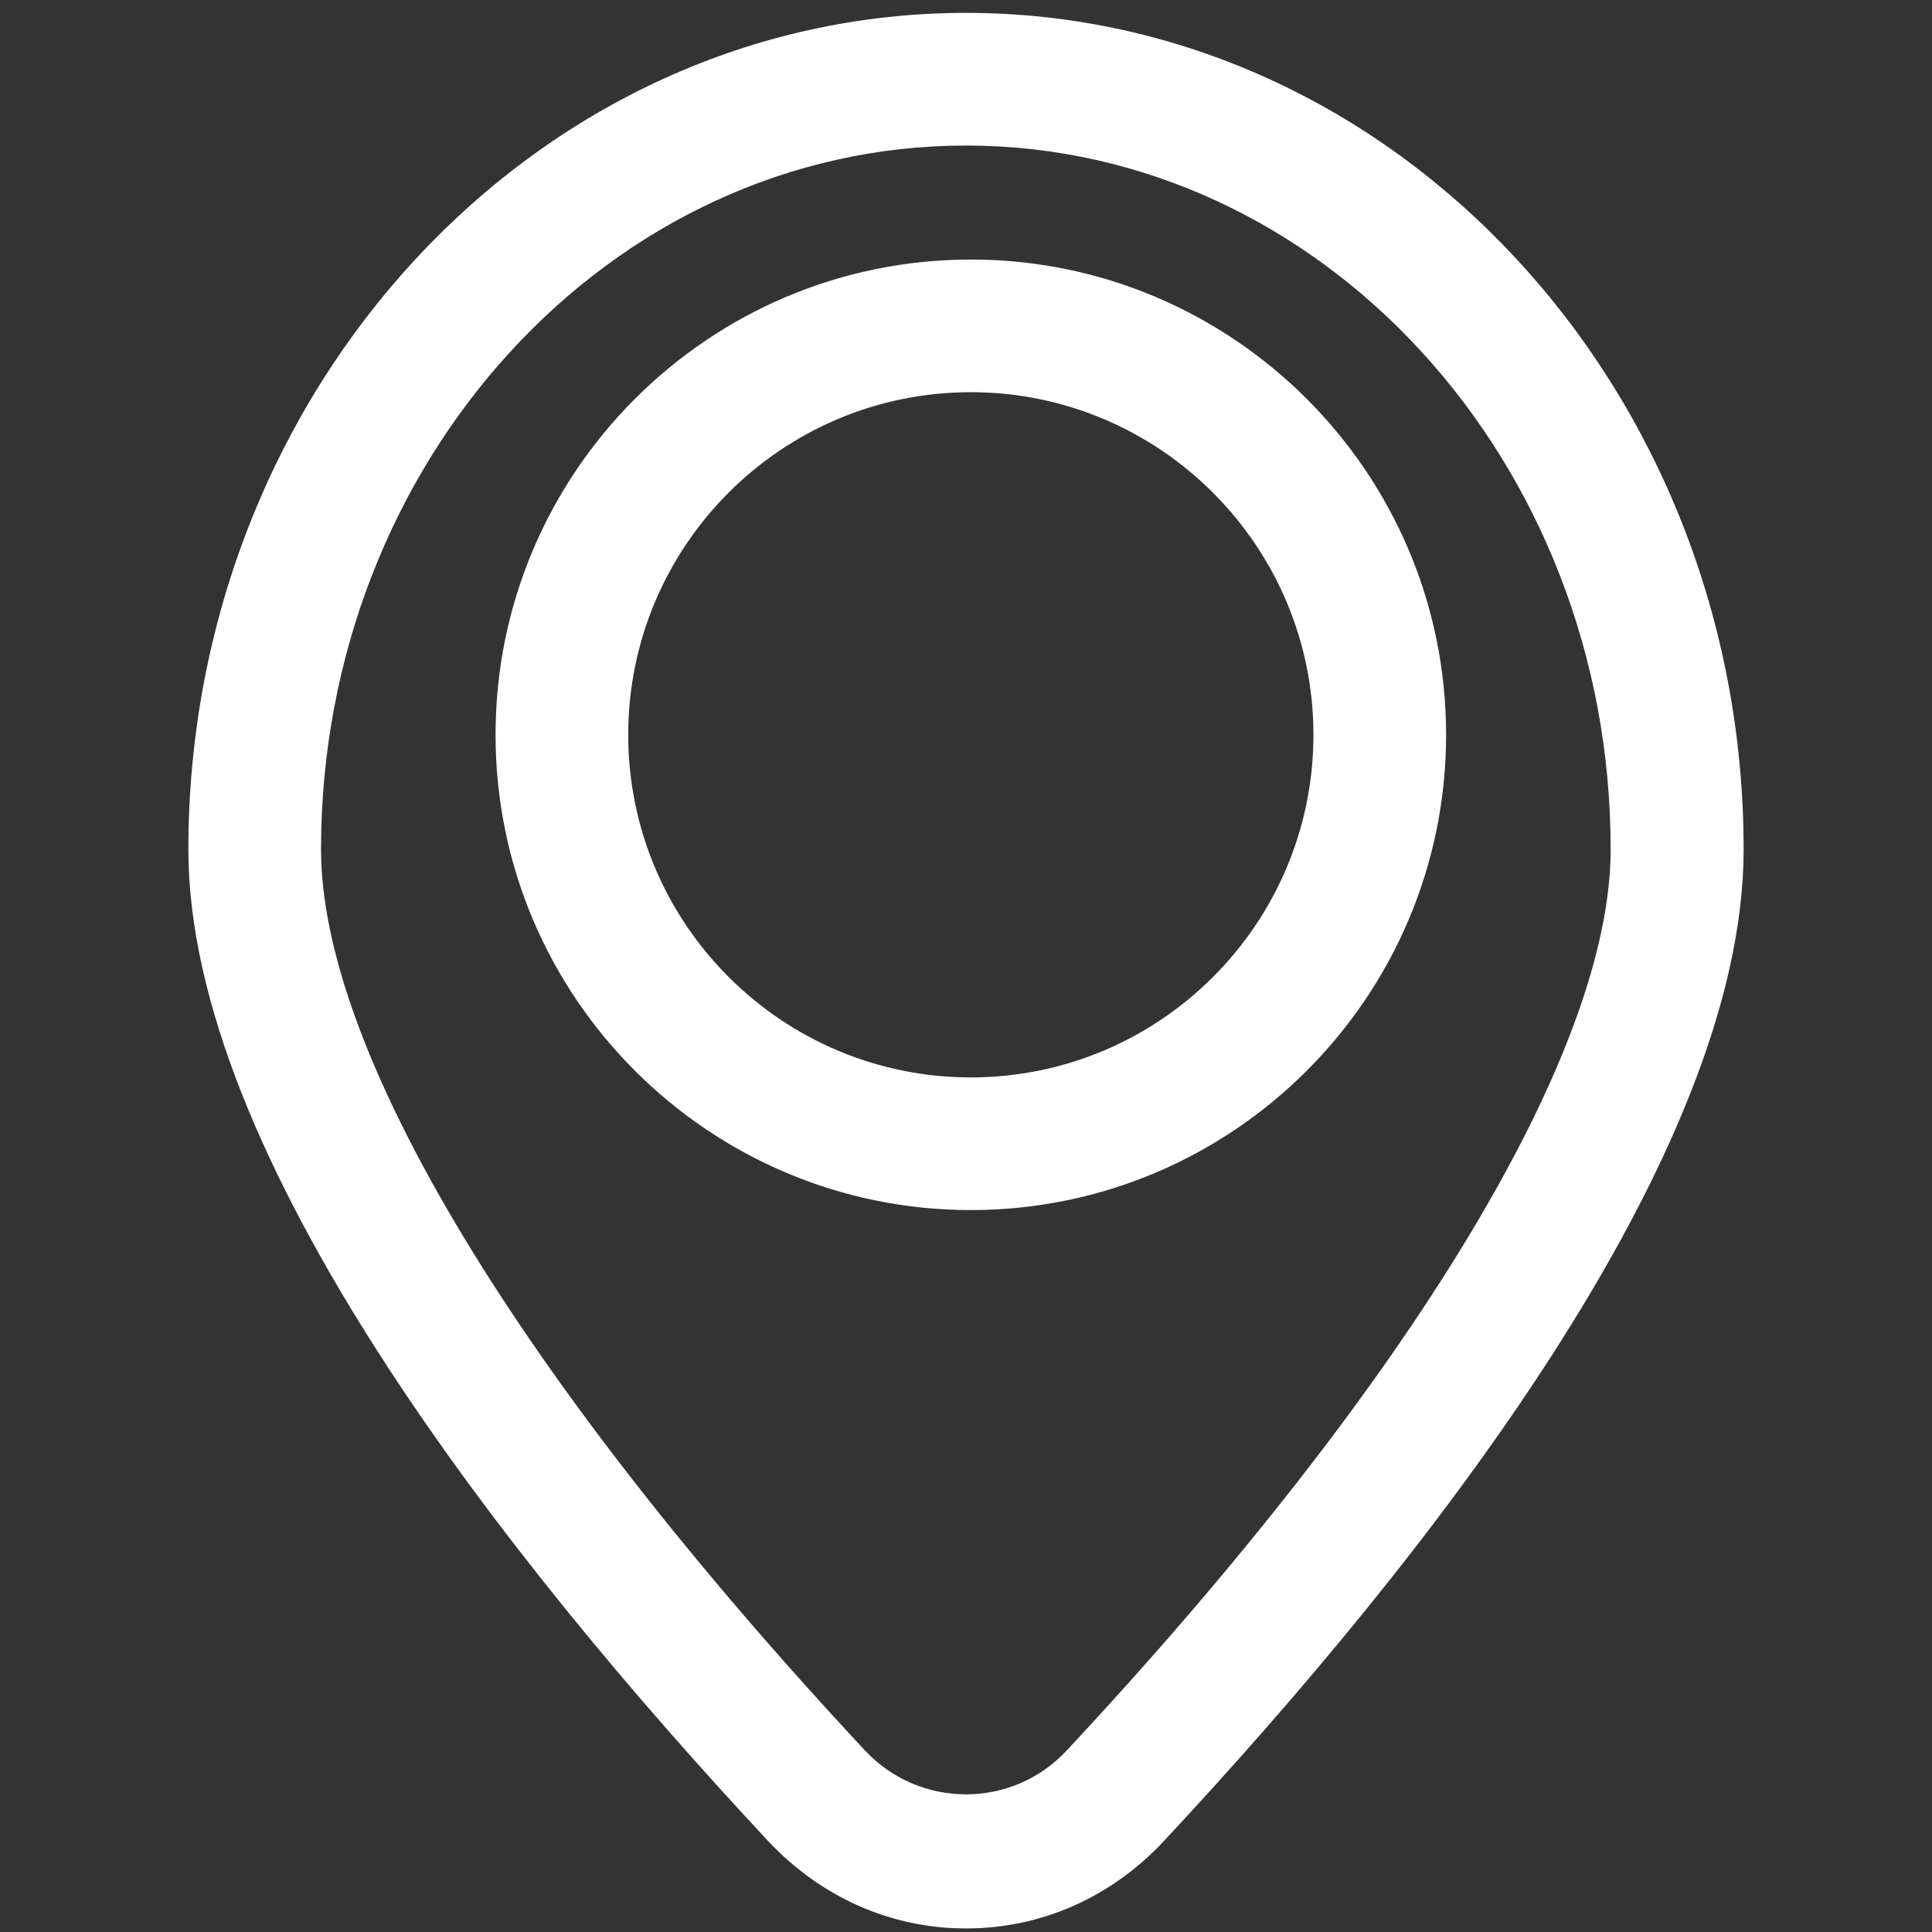 <?xml version="1.0" encoding="utf-8"?>
<!-- Generator: Adobe Illustrator 26.0.1, SVG Export Plug-In . SVG Version: 6.00 Build 0)  -->
<svg version="1.1" id="Layer_1" xmlns="http://www.w3.org/2000/svg" xmlns:xlink="http://www.w3.org/1999/xlink" x="0px" y="0px"
	 viewBox="0 0 60 60" style="enable-background:new 0 0 60 60;" xml:space="preserve">
<rect x="0" y="0" width="60" height="60" fill="#333333" stroke="none"/>
<style type="text/css">
	.st0{fill:#FFFFFF;}
</style>
<g>
	<g>
		<path class="st0" d="M30,59.89c-2.33,0-4.51-0.97-6.15-2.72c-8.21-8.8-18-21.29-18-30.79C5.85,12.06,16.68,0.4,30,0.4
			s24.15,11.65,24.15,25.98c0,9.5-9.79,21.99-18,30.79C34.51,58.93,32.33,59.89,30,59.89z M30,4.52c-11.04,0-20.03,9.8-20.03,21.86
			c0,6.27,6.16,16.47,16.89,27.98c1.7,1.82,4.58,1.82,6.27,0c10.74-11.51,16.89-21.71,16.89-27.98C50.03,14.33,41.04,4.52,30,4.52z"
			/>
	</g>
	<g>
		<path class="st0" d="M30.15,37.58c-8.14,0-14.76-6.62-14.76-14.76S22.01,8.06,30.15,8.06s14.76,6.62,14.76,14.76
			S38.29,37.58,30.15,37.58z M30.15,12.18c-5.87,0-10.64,4.77-10.64,10.64s4.77,10.64,10.64,10.64s10.64-4.77,10.64-10.64
			S36.01,12.18,30.15,12.18z"/>
	</g>
</g>
</svg>
